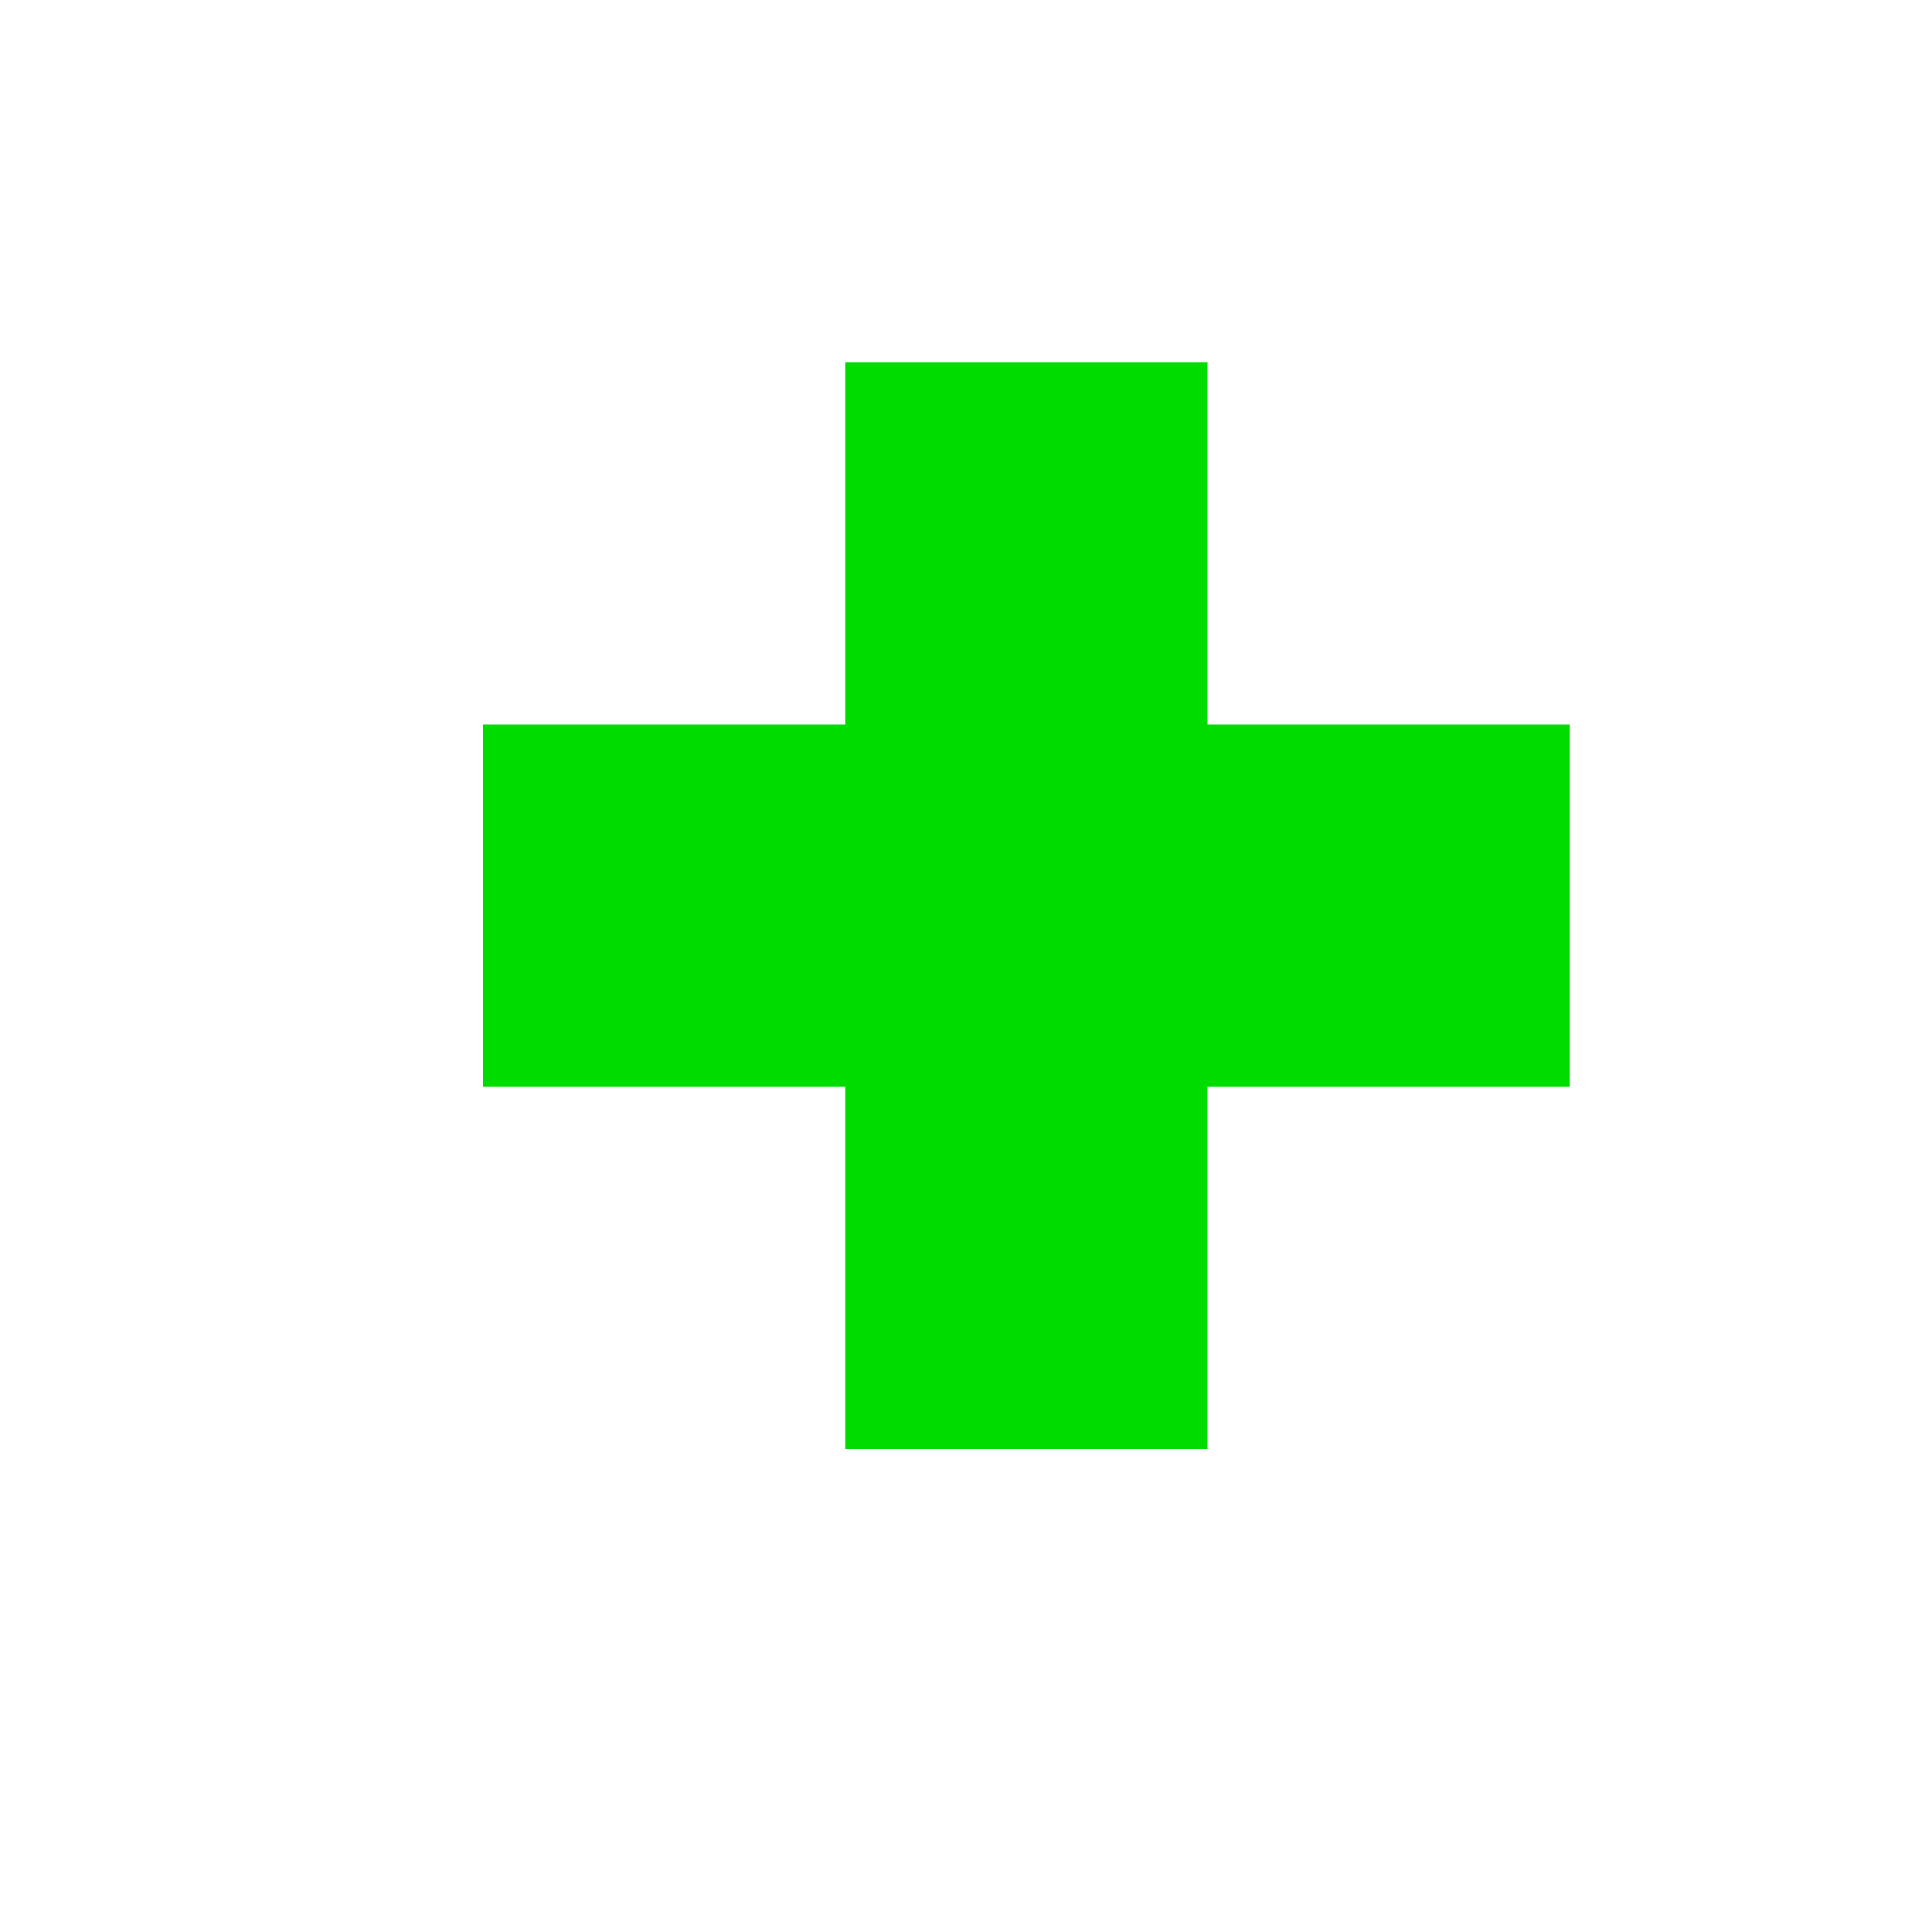 <?xml version="1.0" encoding="UTF-8" standalone="no"?>
<!-- Created with Inkscape (http://www.inkscape.org/) -->

<svg
   xmlns:dc="http://purl.org/dc/elements/1.1/"
   xmlns:cc="http://creativecommons.org/ns#"
   xmlns:rdf="http://www.w3.org/1999/02/22-rdf-syntax-ns#"
   xmlns:svg="http://www.w3.org/2000/svg"
   xmlns="http://www.w3.org/2000/svg"
   xmlns:sodipodi="http://sodipodi.sourceforge.net/DTD/sodipodi-0.dtd"
   xmlns:inkscape="http://www.inkscape.org/namespaces/inkscape"
   width="16"
   height="16"
   id="svg2"
   inkscape:label="Pozadí"
   version="1.1"
   inkscape:version="0.48.0 r9654"
   inkscape:export-filename="F:\GIS\render\symbols\spring.png"
   inkscape:export-xdpi="90"
   inkscape:export-ydpi="90"
   sodipodi:docname="first_aid.svg">
  <defs
     id="defs3">
    <inkscape:path-effect
       effect="spiro"
       id="path-effect3801"
       is_visible="true" />
    <inkscape:path-effect
       effect="spiro"
       id="path-effect3797"
       is_visible="true" />
    <inkscape:path-effect
       effect="spiro"
       id="path-effect3843"
       is_visible="true" />
    <inkscape:path-effect
       effect="spiro"
       id="path-effect3812"
       is_visible="true" />
    <inkscape:path-effect
       effect="spiro"
       id="path-effect3808"
       is_visible="true" />
    <inkscape:path-effect
       effect="spiro"
       id="path-effect3796"
       is_visible="true" />
    <inkscape:path-effect
       effect="spiro"
       id="path-effect3792"
       is_visible="true" />
    <inkscape:path-effect
       effect="spiro"
       id="path-effect3788"
       is_visible="true" />
    <filter
       inkscape:collect="always"
       id="filter3808"
       x="-0.12"
       width="1.24"
       y="-0.12"
       height="1.24">
      <feGaussianBlur
         inkscape:collect="always"
         stdDeviation="0.3"
         id="feGaussianBlur3810" />
    </filter>
    <filter
       inkscape:collect="always"
       id="filter5518"
       x="-0.12"
       width="1.24"
       y="-0.12"
       height="1.24">
      <feGaussianBlur
         inkscape:collect="always"
         stdDeviation="0.45"
         id="feGaussianBlur5520" />
    </filter>
  </defs>
  <sodipodi:namedview
     id="base"
     pagecolor="#ffffff"
     bordercolor="#666666"
     borderopacity="1.0"
     inkscape:pageopacity="0.0"
     inkscape:pageshadow="2"
     inkscape:zoom="32.358833"
     inkscape:cx="9.2758843"
     inkscape:cy="7.9705027"
     inkscape:document-units="px"
     inkscape:current-layer="layer1"
     showgrid="true"
     inkscape:window-width="1256"
     inkscape:window-height="737"
     inkscape:window-x="-3"
     inkscape:window-y="8"
     inkscape:window-maximized="0"
     inkscape:snap-grids="true"
     inkscape:snap-page="false">
    <inkscape:grid
       type="xygrid"
       id="grid3768"
       empspacing="4"
       visible="true"
       enabled="true"
       snapvisiblegridlinesonly="true"
       dotted="false" />
  </sodipodi:namedview>
  <g
     inkscape:label="Vrstva 1"
     inkscape:groupmode="layer"
     id="layer1"
     transform="translate(0,-1036.362)">
    <path
       sodipodi:nodetypes="ccccccccccccc"
       inkscape:connector-curvature="0"
       id="path5008"
       d="m 7,1039.362 0,3 -3,0 0,3 3,0 0,3 3,0 0,-3 3,0 0,-3 -3,0 0,-3 z"
       style="fill:#ffffff;fill-opacity:1;fill-rule:nonzero;stroke:#ffffff;filter:url(#filter5518)" />
    <path
       style="fill:#00dc00;fill-opacity:1;fill-rule:nonzero;stroke:none"
       d="m 7,1039.362 0,3 -3,0 0,3 3,0 0,3 3,0 0,-3 3,0 0,-3 -3,0 0,-3 z"
       id="rect3775"
       inkscape:connector-curvature="0"
       sodipodi:nodetypes="ccccccccccccc" />
  </g>
</svg>
